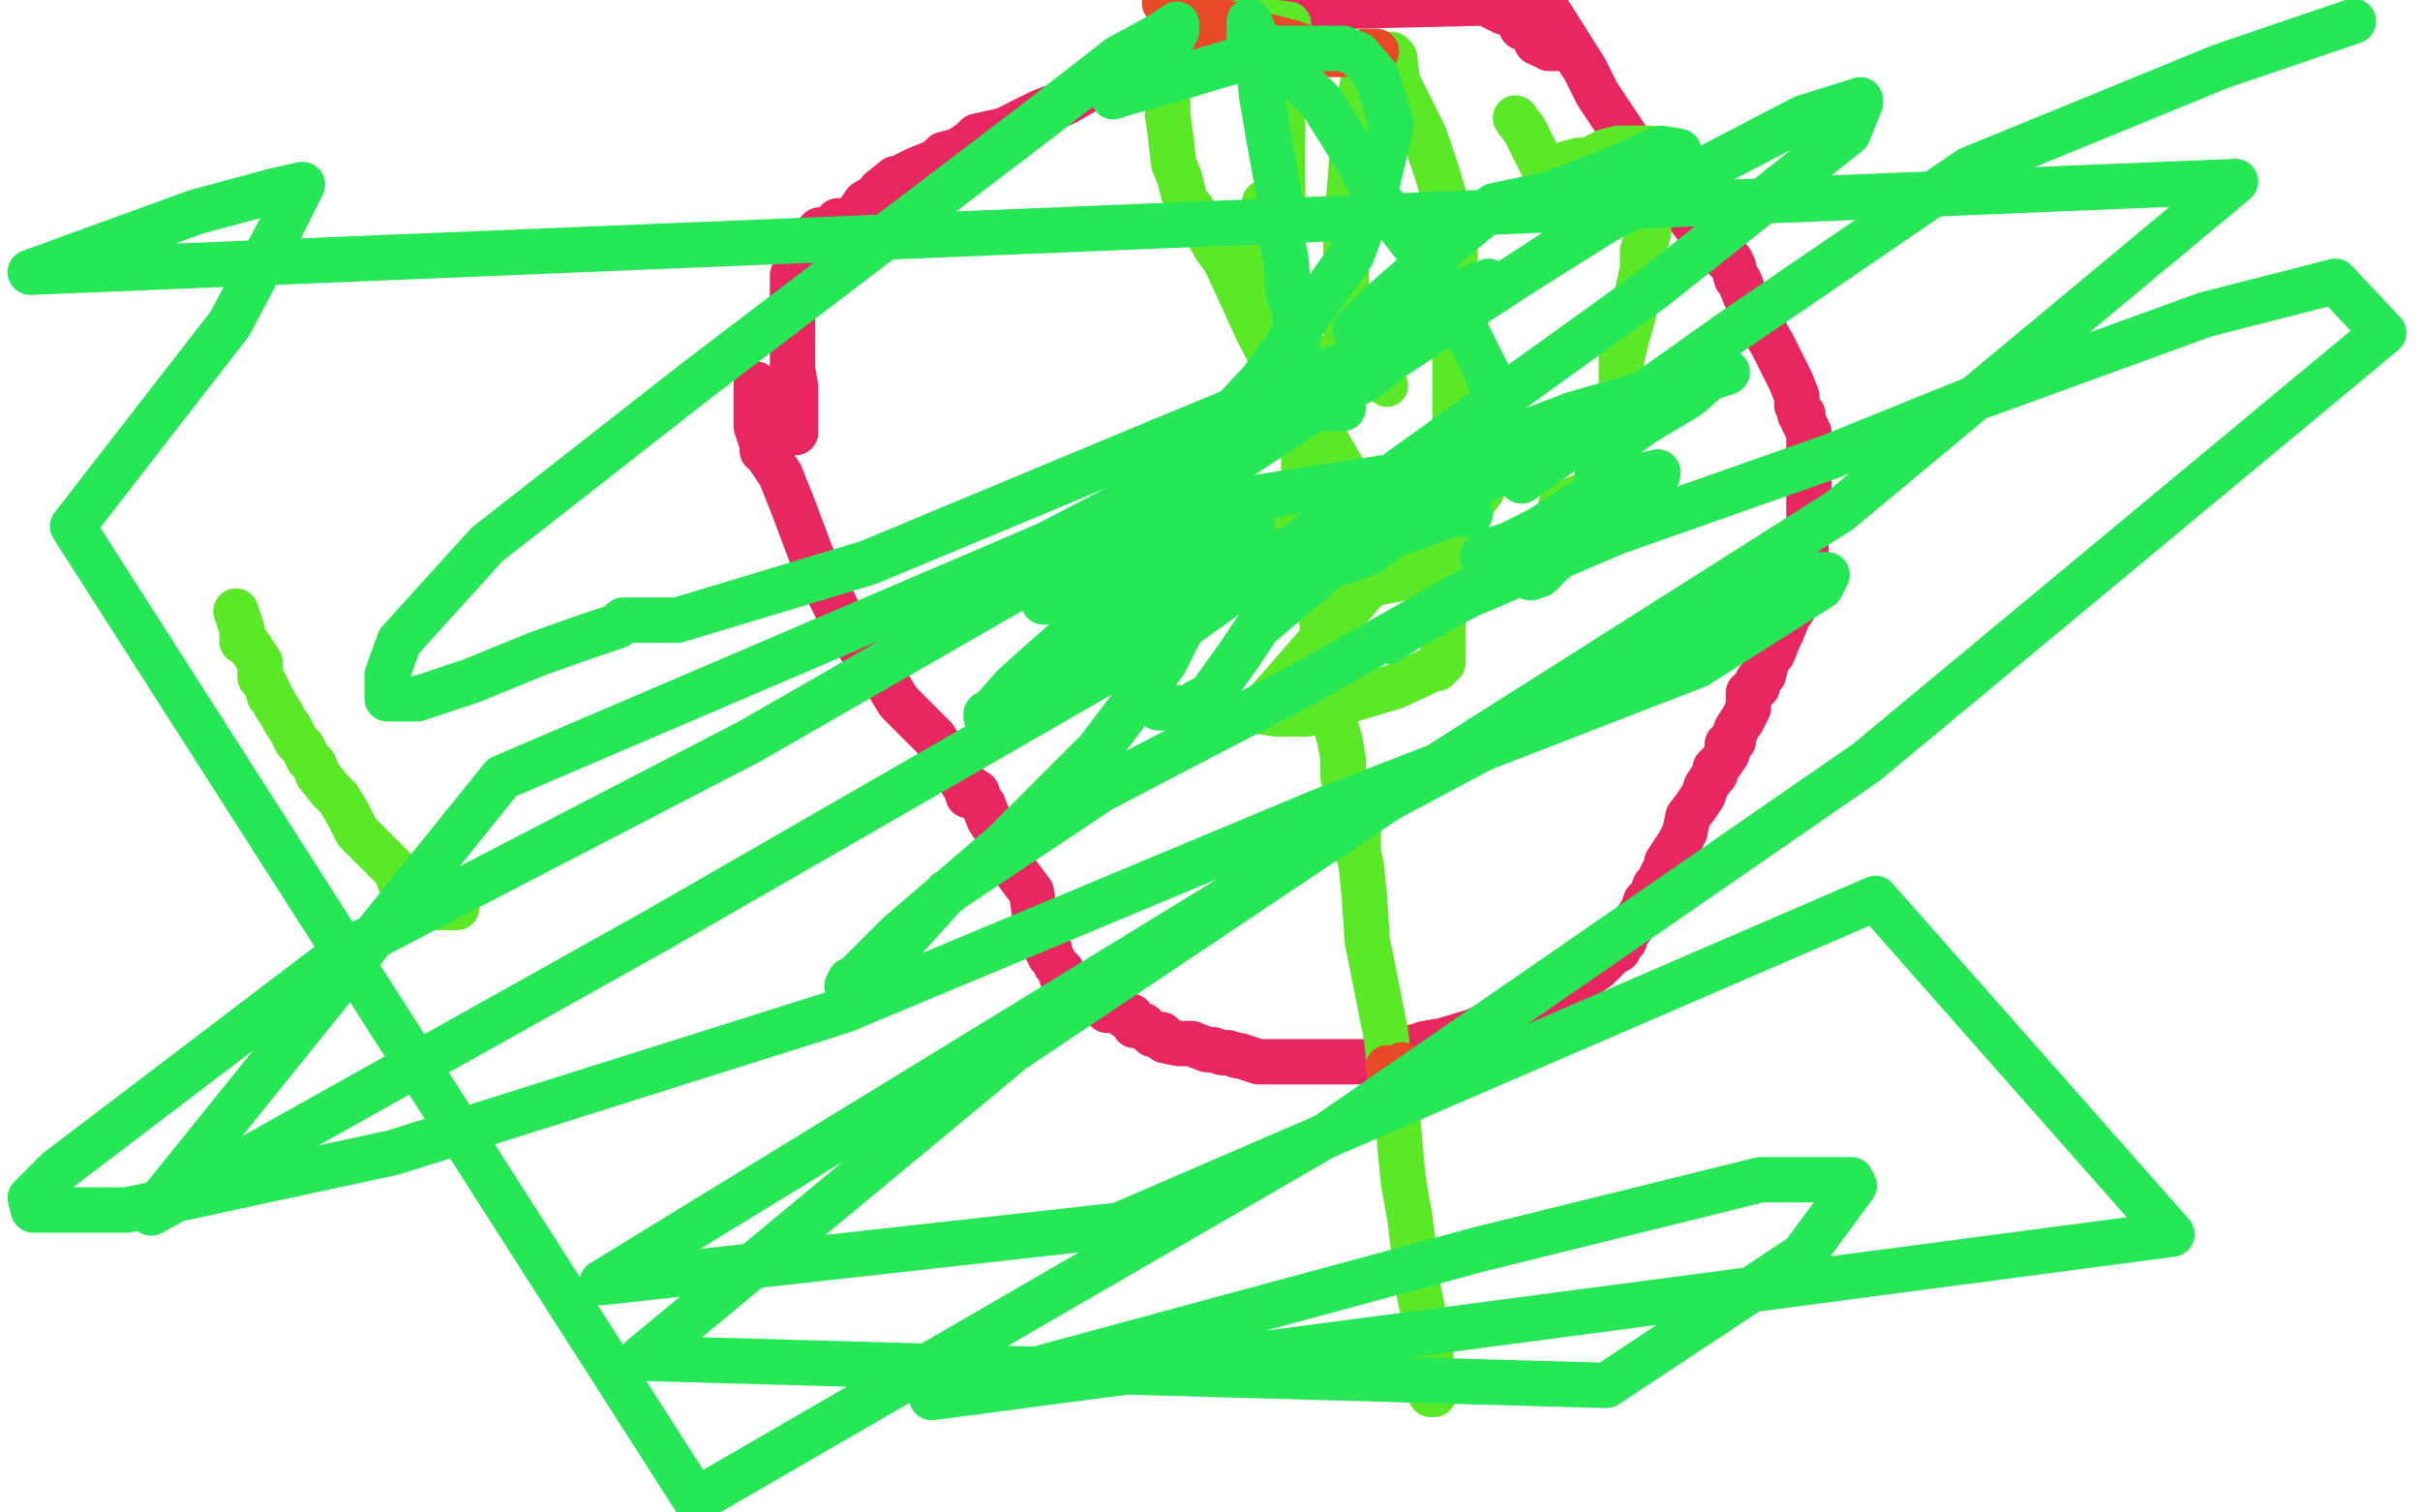 <?xml version="1.0" standalone="no"?>
<!DOCTYPE svg PUBLIC "-//W3C//DTD SVG 1.1//EN"
"http://www.w3.org/Graphics/SVG/1.1/DTD/svg11.dtd">

<svg width="800" height="500" version="1.1" xmlns="http://www.w3.org/2000/svg" xmlns:xlink="http://www.w3.org/1999/xlink" style="stroke-antialiasing: false"><desc>This SVG has been created on https://colorillo.com/</desc><rect x='0' y='0' width='800' height='500' style='fill: rgb(255,255,255); stroke-width:0' /><polyline points="250,127 250,130 250,130 250,131 250,131 250,132 250,132 250,134 250,134 250,136 250,136 250,141 250,141 252,147 252,147 252,149 253,149 254,151 258,157 262,167 268,183 274,196 279,206 285,215 291,222 297,232 303,238 309,244 314,252 317,257 320,262 320,263 321,263" style="fill: none; stroke: #e82660; stroke-width: 15; stroke-linejoin: round; stroke-linecap: round; stroke-antialiasing: false; stroke-antialias: 0; opacity: 1.0"/>
<polyline points="320,260 323,262 323,262 324,265 324,265 325,266 325,266 327,271 327,271 329,274 329,274 332,277 332,277 333,282 333,282 335,287 335,287 338,291 341,295 342,302 342,306 343,307 344,309 345,311 346,314 347,314 347,316 348,317 349,319 351,321 351,323 352,324 353,325 354,326 356,328 358,328 359,329 360,330 361,330 363,332 365,333 366,334 369,334 371,335 372,336 374,336 375,339 378,339 379,340 380,341 381,342 383,342 384,342 385,344 390,345 394,345 399,347 401,347 404,348 406,348 409,349 410,349 413,350 416,351 421,351 427,351 432,351 438,351 442,351 445,351 447,351 451,351 458,350 462,347 468,346 471,345 477,344 487,341 496,337 505,333 511,330 519,326 525,322 528,320 530,318 532,316 533,315 535,314 536,312 537,311 537,309 539,307 541,304 543,301 544,298 546,296 547,293 548,292 550,288 551,286 551,285 553,282 555,279 557,275 558,270 561,266 563,263 564,260 566,257 567,256 567,254 569,252 571,249 571,248 571,246 573,245 573,244 574,241 576,238 578,234 578,229 580,228 581,227 581,225 583,223 584,219 584,218 585,217 586,216 588,211 589,209 591,204 593,201 593,199 593,195 594,195 594,194 595,192 595,191 596,187 597,187 597,184 597,179 597,176 598,172 598,168 598,166 598,164 598,161 598,157 598,153 598,151 598,146 598,143 596,139 596,137 595,137 595,136 594,134 594,131 592,126 589,120 586,114 583,109 583,106 582,105 580,104 579,101 578,99 577,98 575,93 574,92 573,88 572,86 571,86 570,85 568,82 563,78 557,70 550,61 540,49 528,31 524,23 512,4" style="fill: none; stroke: #e82660; stroke-width: 15; stroke-linejoin: round; stroke-linecap: round; stroke-antialiasing: false; stroke-antialias: 0; opacity: 1.0"/>
<polyline points="508,14 507,12 506,10 503,9" style="fill: none; stroke: #e82660; stroke-width: 15; stroke-linejoin: round; stroke-linecap: round; stroke-antialiasing: false; stroke-antialias: 0; opacity: 1.0"/>
<polyline points="515,16 513,16 513,16 512,16 512,16 512,15 512,15 511,15 511,15 510,15 510,15 508,14 508,14" style="fill: none; stroke: #e82660; stroke-width: 15; stroke-linejoin: round; stroke-linecap: round; stroke-antialiasing: false; stroke-antialias: 0; opacity: 1.0"/>
<polyline points="503,9 503,8 503,7 501,5 497,4 491,1 405,3 398,6 394,10 390,12 387,14 381,17 378,19 373,23 368,27 359,30 352,34 344,37 332,43 323,45 321,47 318,49 316,50 312,51 310,53 308,54 303,56 297,59 296,59 291,63 291,64 286,67 284,70 283,73 282,73 280,73 279,73 277,73 275,76 273,76 272,76 271,76 269,78 265,84 265,86 263,88 262,91 262,92 262,93 262,95 262,96 262,100 262,104 262,108 262,111 262,115 262,118 262,122 263,128 263,134 263,138 263,141 263,142 263,143" style="fill: none; stroke: #e82660; stroke-width: 15; stroke-linejoin: round; stroke-linecap: round; stroke-antialiasing: false; stroke-antialias: 0; opacity: 1.0"/>
<polyline points="78,202 80,208 80,208 80,212 80,212 82,213 82,213 86,219 86,219 86,224 86,224 87,225 87,225 89,229 89,229 89,230 90,231 91,233 93,236 94,238 96,241 98,245 100,247 101,249 102,251 103,252 104,253 105,256 109,261 112,264 115,269 118,275 122,279 127,284 128,285 129,286 130,287 131,288 132,291 134,293 136,295 138,297 139,298 140,298 141,300 143,300 146,300 148,300 151,300" style="fill: none; stroke: #5be826; stroke-width: 15; stroke-linejoin: round; stroke-linecap: round; stroke-antialiasing: false; stroke-antialias: 0; opacity: 1.0"/>
<polyline points="516,167 530,161 530,161 533,160 533,160 534,160 535,159 536,159" style="fill: none; stroke: #5be826; stroke-width: 15; stroke-linejoin: round; stroke-linecap: round; stroke-antialiasing: false; stroke-antialias: 0; opacity: 1.0"/>
<polyline points="420,174 414,174 414,174 415,174 415,174 416,174 416,174 418,173 418,173 420,172 420,172 428,170 428,170 440,168 452,165 453,165 451,165 448,165 444,167 440,168 442,168 442,169 441,170 439,171 437,174 433,178 432,178 430,179 432,179 441,176 451,174 471,168 485,164 490,162 487,166 478,172 469,179 453,193 439,209 426,224 418,233 415,235 422,236 432,236 441,233 461,227 474,221 475,221 477,219 477,216 477,208 477,197 481,181 481,162 481,142 481,122 481,106 481,92 481,77 475,57 471,45 466,35 462,27 461,19 460,18 459,18 457,18 454,18 451,24 449,37 447,52 445,76 445,87 445,98 445,106 445,112 445,113 445,115 445,116 445,117 445,118 443,121 441,121 440,122 438,122 435,122 434,122 434,120 432,119 431,116 431,115 429,112 429,109 428,108 427,107 427,106 427,104 427,103 425,99 425,94 425,90 424,87 424,86 424,85 424,82 424,80 424,75 424,69 424,63 424,58 424,52 424,47 424,43 424,40 424,39 424,36 424,35 424,34 424,29 424,23 424,19 426,16 426,11 426,9 426,8 418,7 412,7 396,10 390,10 388,12 386,12 386,15 386,18 386,19 386,25 386,31 386,38 387,45 388,54 390,59 391,63 392,67 393,68 394,69 394,70 394,71 395,71 396,72 398,75 402,82 405,86 416,110 426,129 438,145 448,162 455,173 462,180 465,181 467,181 468,181 470,181 472,180 467,180 457,180 444,187 435,193 434,193 434,194 436,194 438,195 443,195 459,192 481,188 500,181 510,181 520,179 526,178 531,176 537,173 538,173 535,173 526,174 520,176 497,184 489,186 485,188 482,189 484,189 488,189 500,186 510,181 520,173 528,163 533,157 535,151 536,145 536,143 536,141 536,138 536,131 536,125 536,119 538,111 540,104 541,98 543,89 543,83 545,77 545,71 546,68 546,66 546,64 546,63 546,62 546,60 546,59 546,58 546,54 546,52 546,51 546,50 545,49 542,49 535,49 531,50 525,53 522,53 518,54 513,56 512,56 510,55 508,51 504,43 501,39" style="fill: none; stroke: #5be826; stroke-width: 15; stroke-linejoin: round; stroke-linecap: round; stroke-antialiasing: false; stroke-antialias: 0; opacity: 1.0"/>
<polyline points="418,67 418,68 418,68 418,71 418,71 418,72 418,72 418,76 418,76 418,79 418,79 418,82 418,82 418,83 418,83 418,84 418,85 418,87 418,88 418,89 418,90 418,92 418,93 418,94 418,95 419,97 420,99 420,104 421,109 421,112 421,116 423,122 423,124 424,127 425,128 425,131 426,133 427,136 428,138 428,140 429,143 429,145 431,150 431,154 431,163 432,168 433,175 433,180 435,186 435,189 437,194 437,200 437,206 438,211 440,217 440,226 441,232 441,238 443,245 444,251 444,257 446,260 446,262 446,265 447,266 447,269 447,271 447,272 449,275 449,276 449,282 450,286 451,296 452,311 455,326 458,341 460,357 462,369 463,381 464,391 466,402 468,418 469,427 471,436 473,446 473,452 473,459 473,461 474,461 474,460 474,458 474,456" style="fill: none; stroke: #5be826; stroke-width: 15; stroke-linejoin: round; stroke-linecap: round; stroke-antialiasing: false; stroke-antialias: 0; opacity: 1.0"/>
<circle cx="458.5" cy="127.5" r="7" style="fill: #5be826; stroke-antialiasing: false; stroke-antialias: 0; opacity: 1.0"/>
<circle cx="463.5" cy="351.5" r="7" style="fill: #e84926; stroke-antialiasing: false; stroke-antialias: 0; opacity: 1.0"/>
<circle cx="458.5" cy="352.5" r="7" style="fill: #e84926; stroke-antialiasing: false; stroke-antialias: 0; opacity: 1.0"/>
<circle cx="408.5" cy="7.5" r="7" style="fill: #e84926; stroke-antialiasing: false; stroke-antialias: 0; opacity: 1.0"/>
<polyline points="383,16 385,16 385,16 388,16 388,16 389,16 389,16 393,16 393,16 394,17 394,17 395,17 395,17 398,17 400,17 403,17 404,17 409,17 413,17 414,17 415,17 417,17 418,17 422,16 422,15 423,15 425,15 426,14 427,14" style="fill: none; stroke: #e84926; stroke-width: 15; stroke-linejoin: round; stroke-linecap: round; stroke-antialiasing: false; stroke-antialias: 0; opacity: 1.0"/>
<polyline points="418,12 417,12 417,12 412,10 412,10 406,9 406,9 394,5 394,5 390,3 390,3 388,3 388,3 387,3 387,3 386,2 386,2 385,1 385,0 386,0 391,1 397,3 399,3 402,6 404,8 406,8 407,9 409,9 409,10 411,10 415,11 416,12 419,12 423,13 433,16 435,17 435,18 437,18 438,18 439,18 440,18 442,18 443,18 444,18 447,18 448,18 451,17 452,17 453,17 455,17" style="fill: none; stroke: #e84926; stroke-width: 15; stroke-linejoin: round; stroke-linecap: round; stroke-antialiasing: false; stroke-antialias: 0; opacity: 1.0"/>
<polyline points="383,234 386,234 386,234 389,234 389,234 390,234 390,234 394,234 396,233 396,232 400,230 405,223 410,216 416,207 429,196 440,187 446,185 452,183 455,181 459,178 460,177 463,176 469,174 480,170 484,170 486,170 485,169 480,169 474,169 456,172 439,179 417,187 404,190 402,192 402,191 405,187 419,183 431,181 445,177 463,172 477,168 487,161 492,158 495,155 495,154 495,153 495,150 495,145 495,135 492,124 482,104 469,83 456,66 447,50 437,34 420,17 415,12 413,7 413,9 413,13 416,20 417,31 419,43 421,54 423,65 423,76 425,85 426,97 428,103 428,110 429,115 430,120 431,125 431,128 432,131 432,132 432,133 433,134 434,135 435,135 437,135 441,135 442,135 444,135 444,134" style="fill: none; stroke: #26e857; stroke-width: 15; stroke-linejoin: round; stroke-linecap: round; stroke-antialiasing: false; stroke-antialias: 0; opacity: 1.0"/>
<polyline points="370,169 384,169 384,169 390,168 390,168 396,164 396,164 397,163 397,163 397,164 397,164 397,165 397,165 398,165 412,165 470,156 520,137 558,126 570,123 571,123 565,125 558,131 543,140 528,151 528,155 528,157 528,159 528,160 528,161 525,168 522,171 517,176 511,183 508,188 506,191 509,190 511,188 517,182 529,174 543,162 547,158 548,157 548,156 544,157 536,159 523,166 509,175 499,180 493,182 490,184 495,184 498,184 499,184 503,183 504,183 504,184 501,188 486,195 433,225 364,261 313,295 293,317 282,324 281,324 280,326 281,325 297,309 332,279 363,248 385,219 396,197 400,180 400,174 400,173 396,175 377,190 361,204 345,218 335,227 328,235 326,236 326,237 330,235 339,229 365,215 397,192 411,179 414,174 406,173 396,173 373,183 359,189 347,197 345,199 346,199 349,197 362,183 387,158 417,126 447,84 455,62 460,41 455,25 449,18 444,16 422,16 392,25 371,31 368,32 370,31 376,24 381,19 388,12 389,10 389,8 383,12 370,19 343,40 230,126 161,180 132,212 128,223 128,231 130,231 138,231 156,225 178,216 195,210 204,207 206,205 212,205 224,205 287,186 383,146 475,108 537,69 554,55 555,50 549,49 536,55 513,64 494,68 477,82 465,93 457,100 450,107 449,108 448,109 449,109 456,107 468,102 489,94 491,94 492,93 486,97 452,125 346,180 166,257 50,401 218,307 390,208 547,95 611,44 615,34 615,33 596,39 525,76 401,157 248,245 115,314 19,387 10,396 11,400 42,400 130,381 279,334 437,268 561,220 602,194 604,190 602,190 581,199 459,264 335,347 212,449 531,458 596,415 613,392 612,390 582,390 489,413 308,462 718,408 620,297 370,405 199,424 403,299 608,169 739,60 10,90 65,70 91,63 100,61 93,75 76,107 24,174 230,496 439,375 617,252 788,110 772,93 729,104 652,132 605,151 534,176 485,197 465,208 459,212" style="fill: none; stroke: #26e857; stroke-width: 15; stroke-linejoin: round; stroke-linecap: round; stroke-antialiasing: false; stroke-antialias: 0; opacity: 1.0"/>
<polyline points="503,159 572,110 572,110 651,56 651,56 734,22 734,22 778,7 778,7" style="fill: none; stroke: #26e857; stroke-width: 15; stroke-linejoin: round; stroke-linecap: round; stroke-antialiasing: false; stroke-antialias: 0; opacity: 1.0"/>
</svg>
